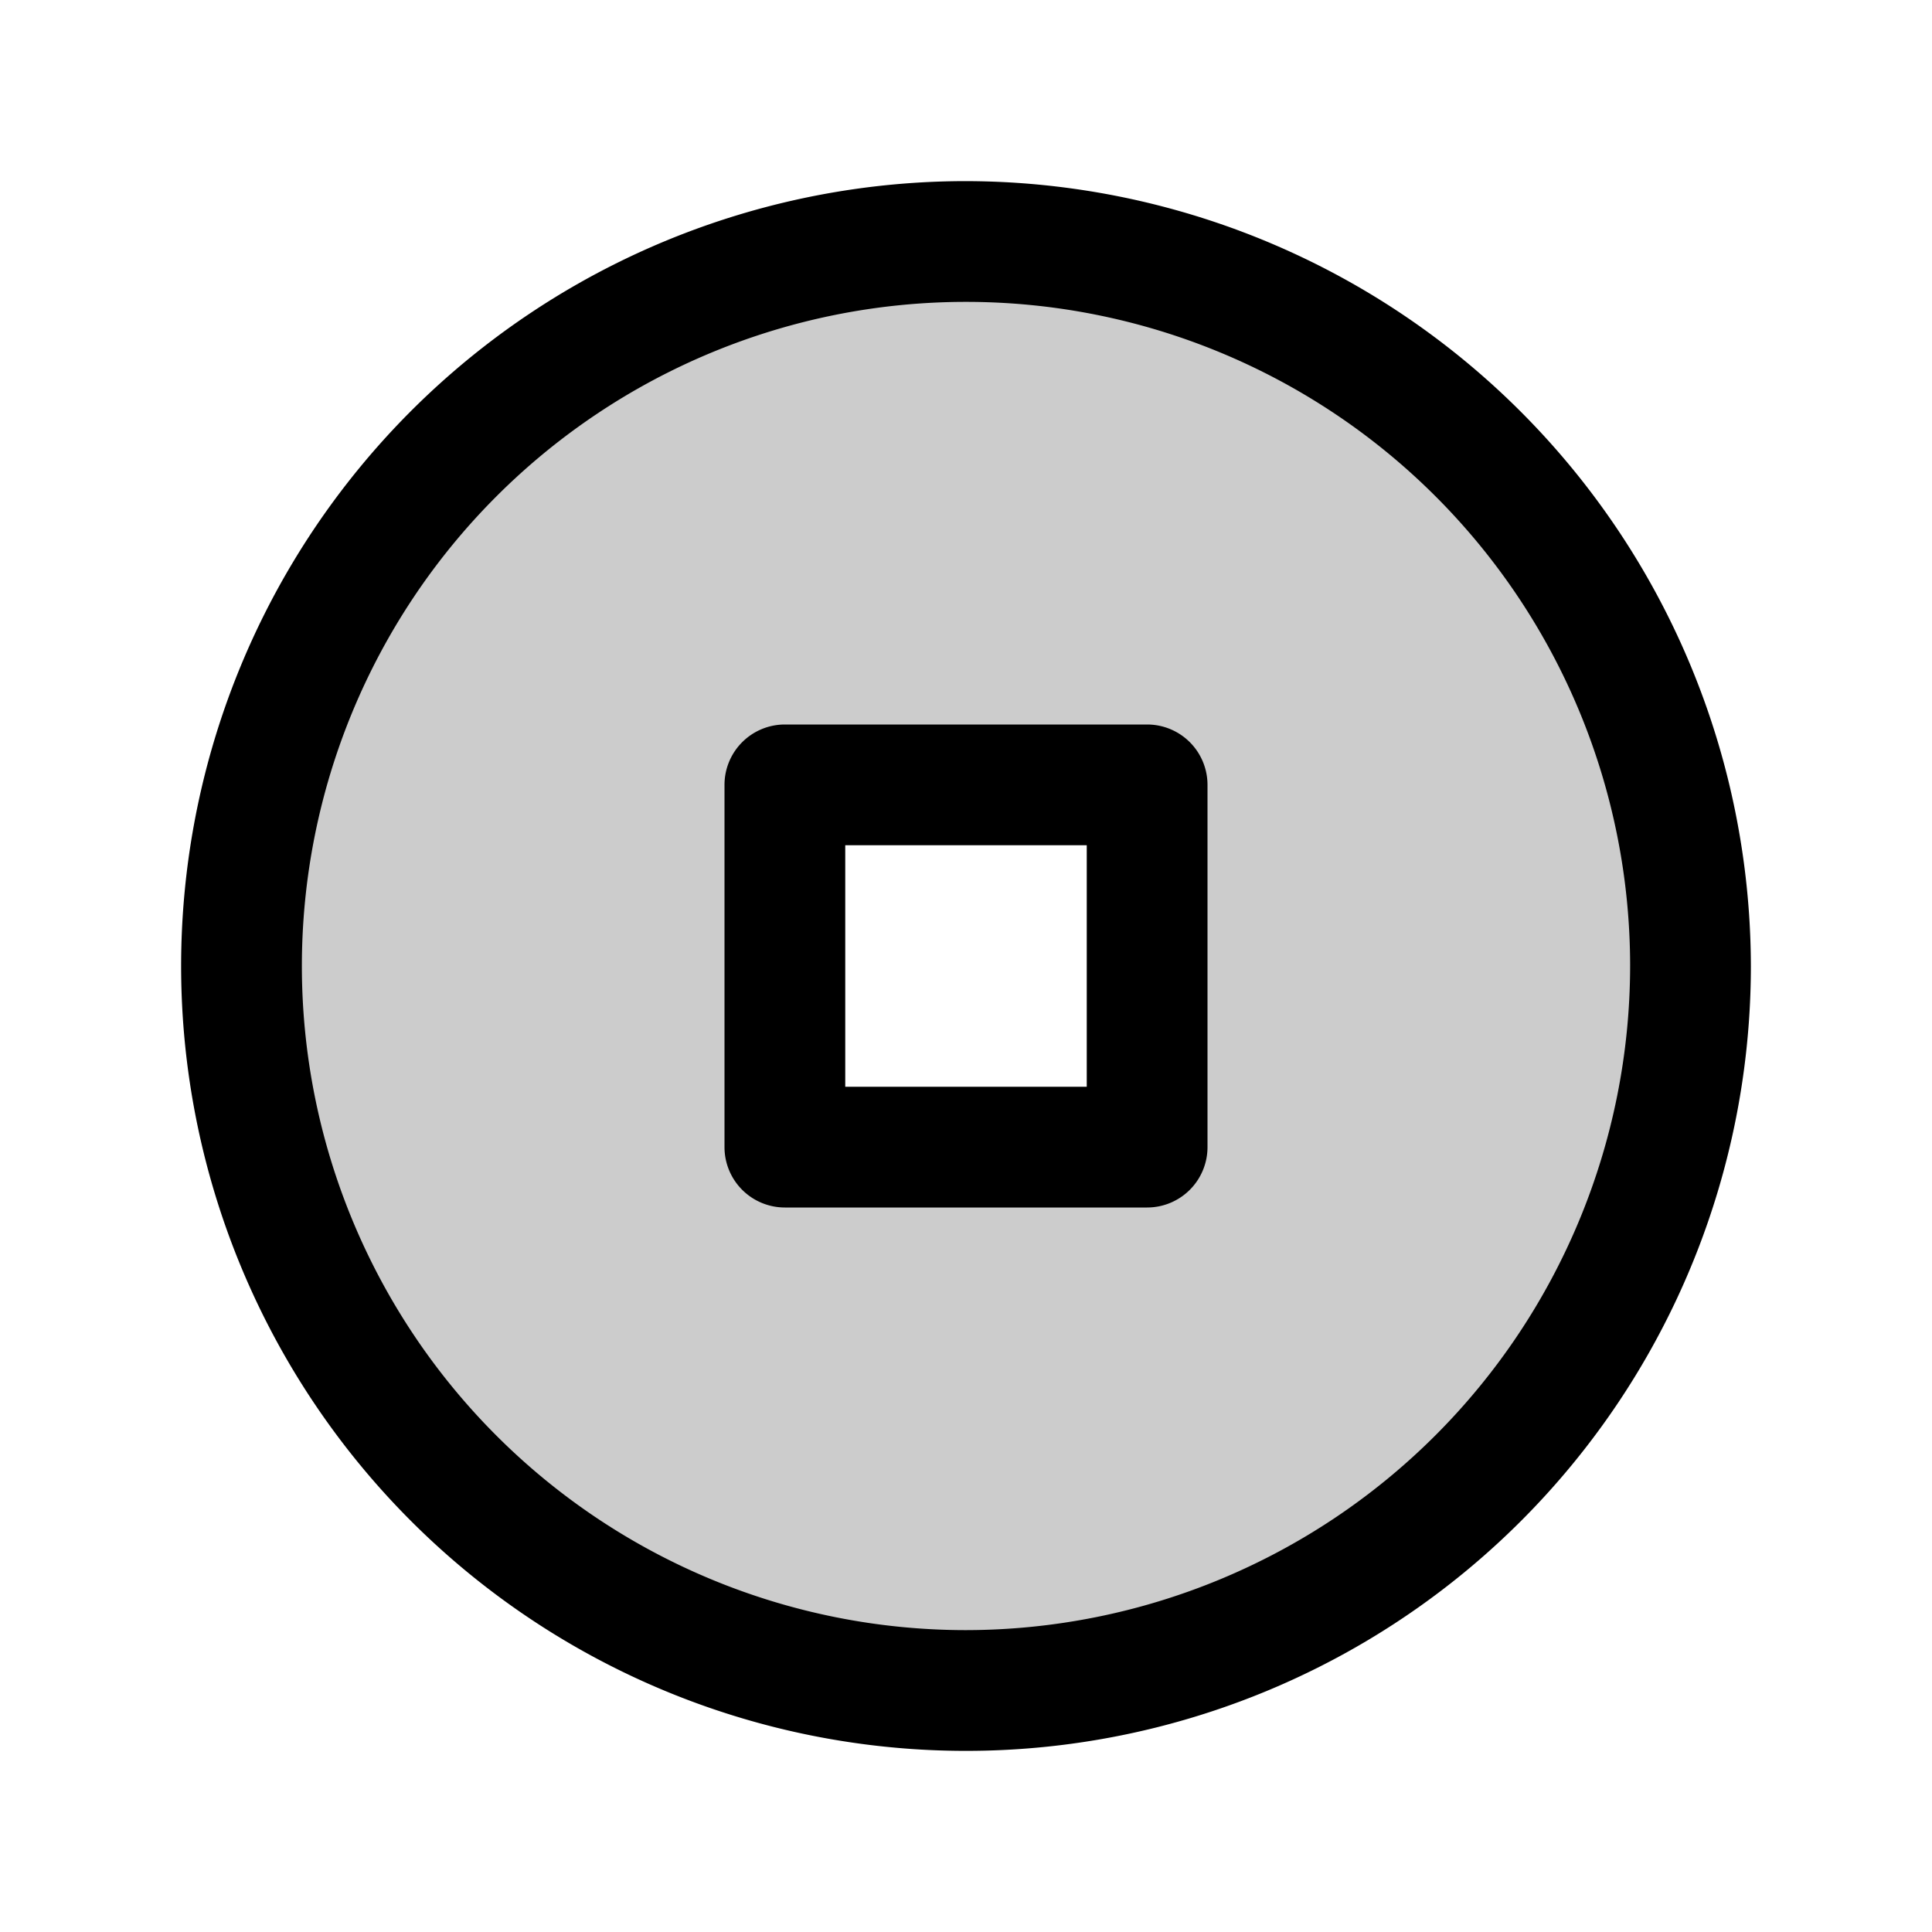 <svg xmlns="http://www.w3.org/2000/svg" viewBox="0 0 256 256" fill="currentColor"><g opacity="0.2"><path d="M128,32a96,96,0,1,0,96,96A96,96,0,0,0,128,32Zm24,120H104V104h48Z"/></g><path d="M128,24A104,104,0,1,0,232,128,104.2,104.2,0,0,0,128,24Zm0,192a88,88,0,1,1,88-88A88.1,88.1,0,0,1,128,216Z"/><path d="M152,96H104a8,8,0,0,0-8,8v48a8,8,0,0,0,8,8h48a8,8,0,0,0,8-8V104A8,8,0,0,0,152,96Zm-8,48H112V112h32Z"/></svg>